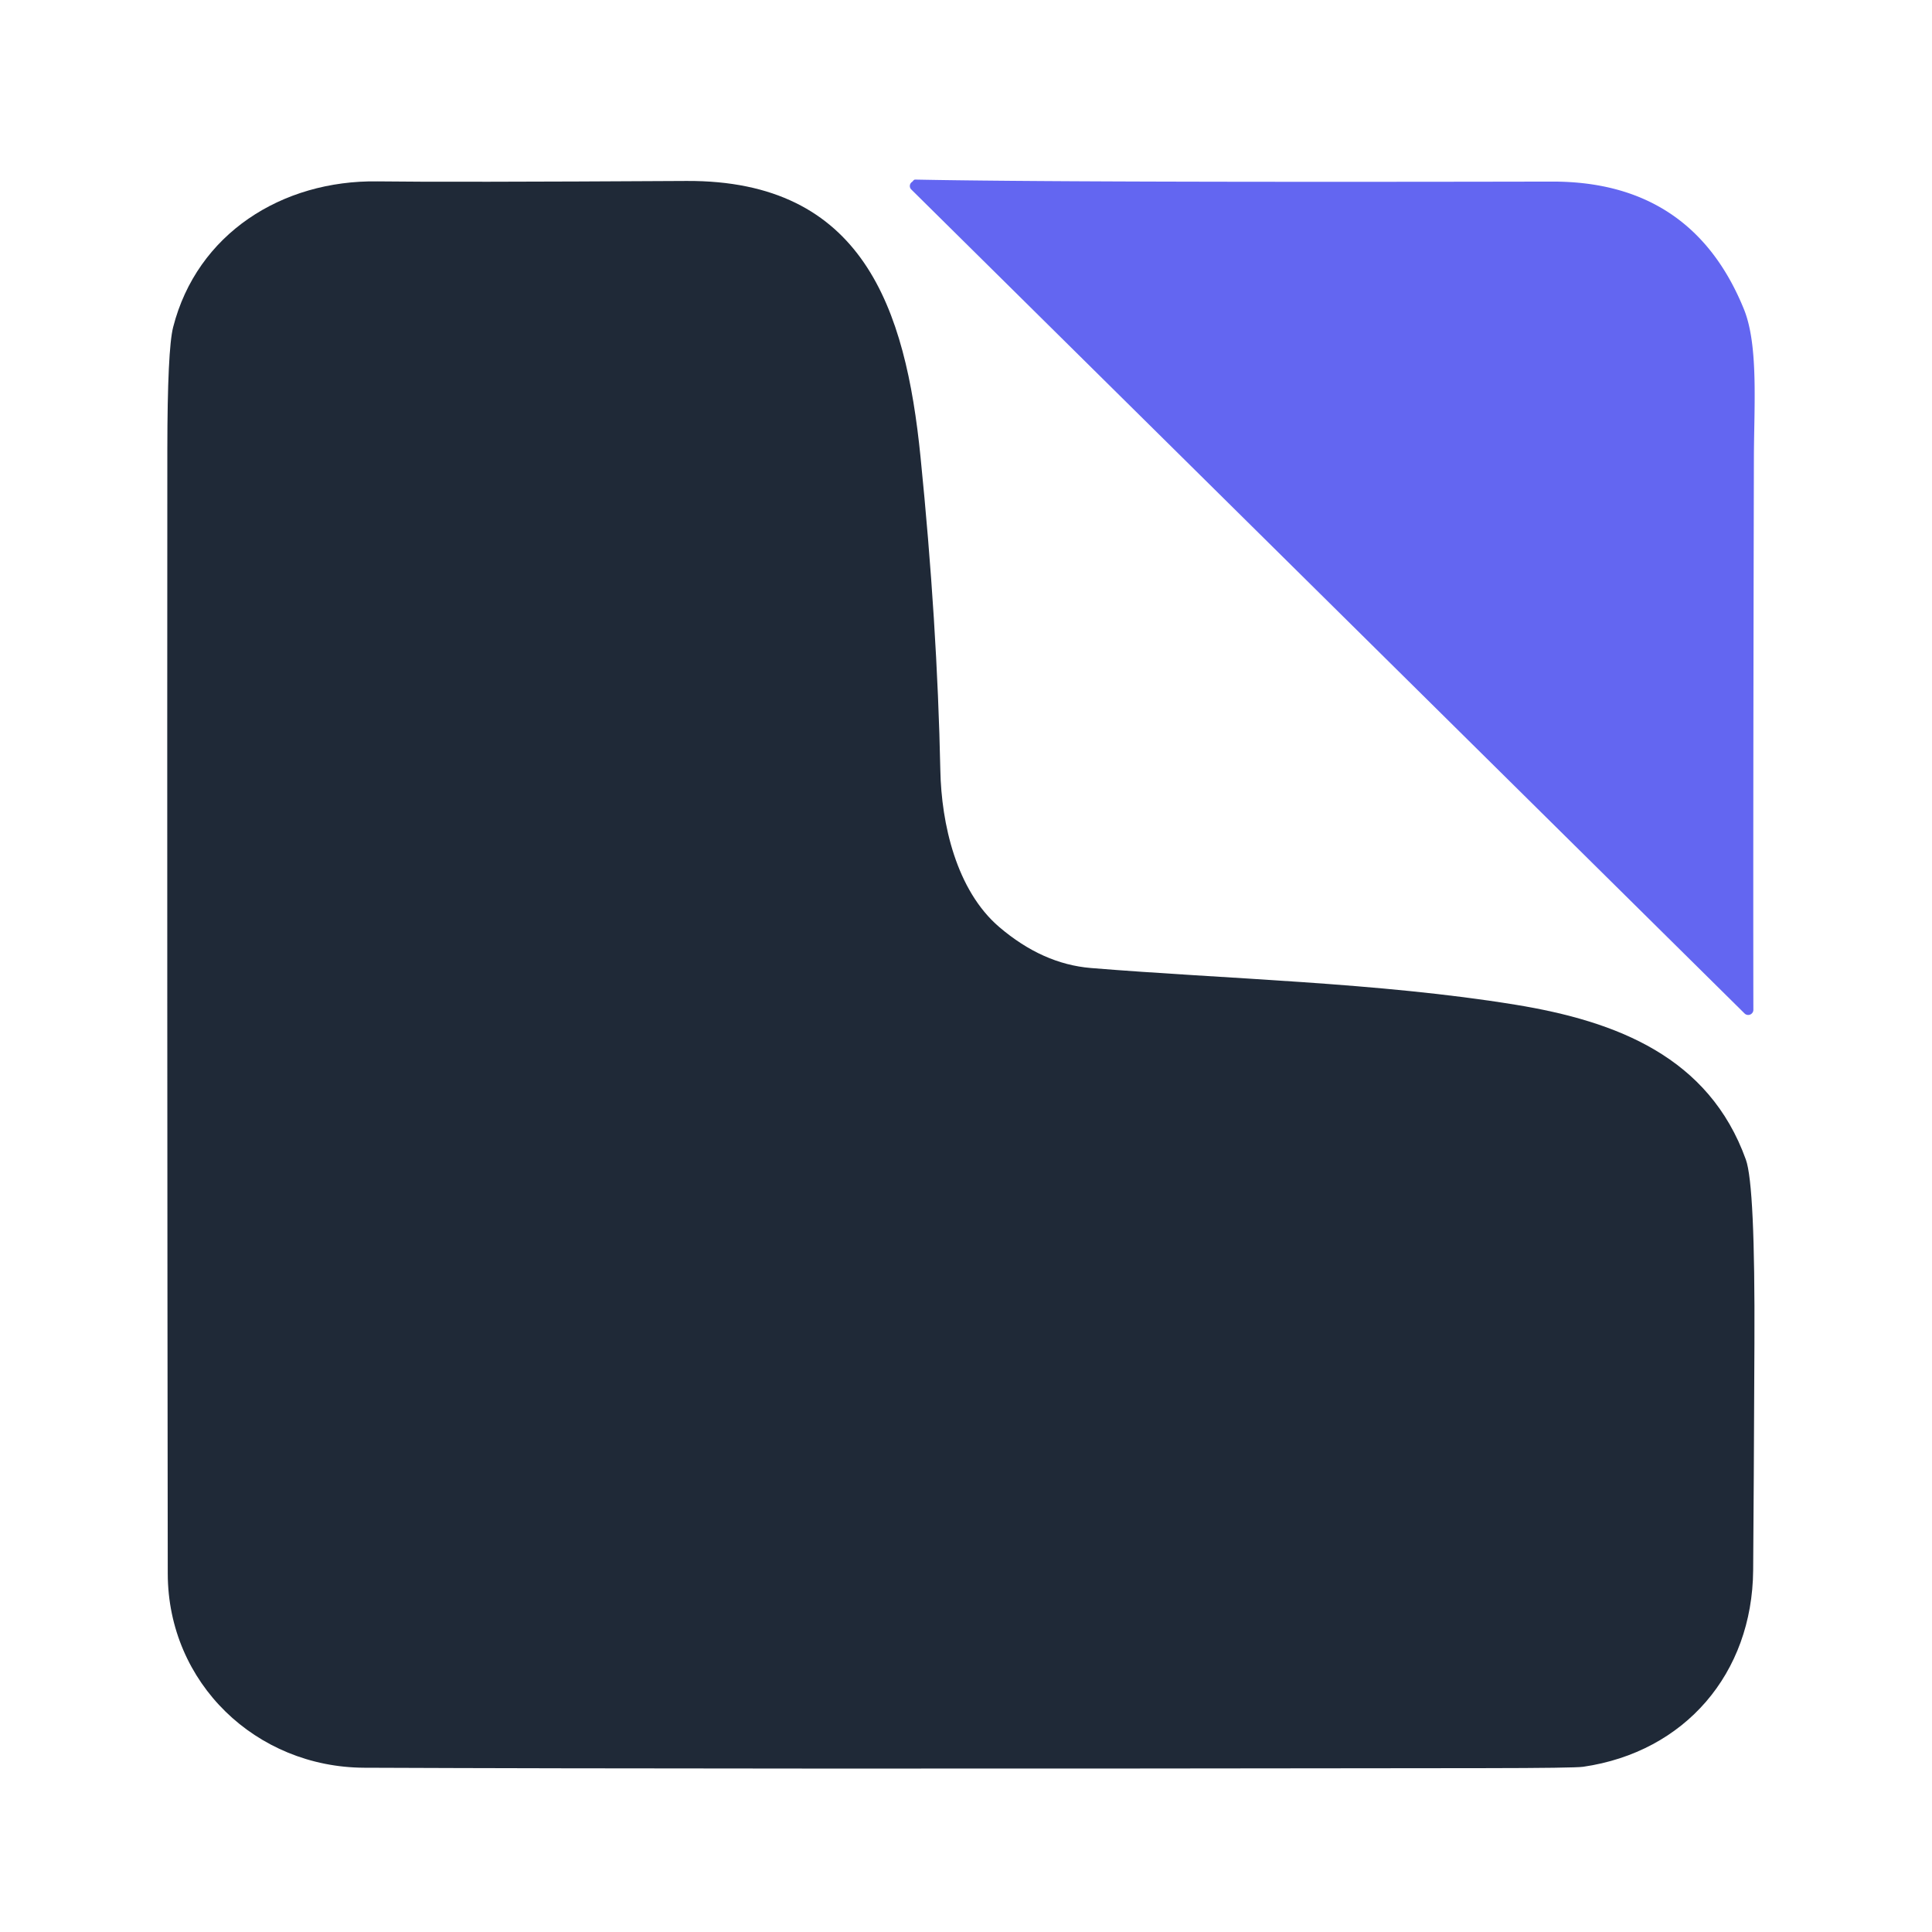 <?xml version="1.0" encoding="UTF-8" standalone="no"?>
<svg xmlns="http://www.w3.org/2000/svg" version="1.1" viewBox="0.00 0.00 183.00 183.00">
  <!-- Lyra mark: PcL logo rotated 90° CCW, peel on top-right, indigo-500, DARK body (for light backgrounds) -->
  <g transform="rotate(-90 91.5 91.5)">
    <!-- Main body - gray-800 for light backgrounds -->
    <path fill="#1f2937" d="
      M 95.19 94.65
      Q 91.69 98.75 91.31 103.32
      C 90.27 116.01 89.95 130.57 87.83 143.56
      C 86.26 153.17 82.87 161.88 73.16 165.37
      Q 70.71 166.25 55.76 166.18
      Q 41.56 166.12 34.26 166.06
      C 24.49 165.98 17.05 159.60 15.65 149.96
      Q 15.53 149.14 15.52 140.52
      Q 15.42 67.68 15.56 34.50
      C 15.60 24.27 23.56 15.91 33.94 15.89
      Q 87.93 15.82 140.43 15.85
      Q 149.90 15.86 152.01 16.40
      C 160.86 18.66 165.95 26.70 165.82 35.76
      Q 165.73 42.27 165.86 65.03
      C 165.94 81.74 153.80 85.78 139.74 87.19
      Q 123.97 88.78 110.01 89.07
      C 105.01 89.17 98.68 90.57 95.19 94.65
      Z"
    />
    <!-- Peel - indigo-500 -->
    <path fill="#6366f1" d="
      M 165.77 86.39
      Q 165.78 86.41 165.88 86.50
      A 0.26 0.18 24.1 0 1 165.99 86.68
      Q 165.71 100.62 165.80 147.00
      Q 165.83 160.27 153.70 165.19
      C 150.26 166.58 144.50 166.14 139.52 166.13
      Q 105.05 166.05 87.36 166.08
      A 0.49 0.49 0.0 0 1 87.01 165.24
      L 165.05 86.32
      A 0.47 0.46 50.3 0 1 165.77 86.39
      Z"
    />
  </g>
</svg>
